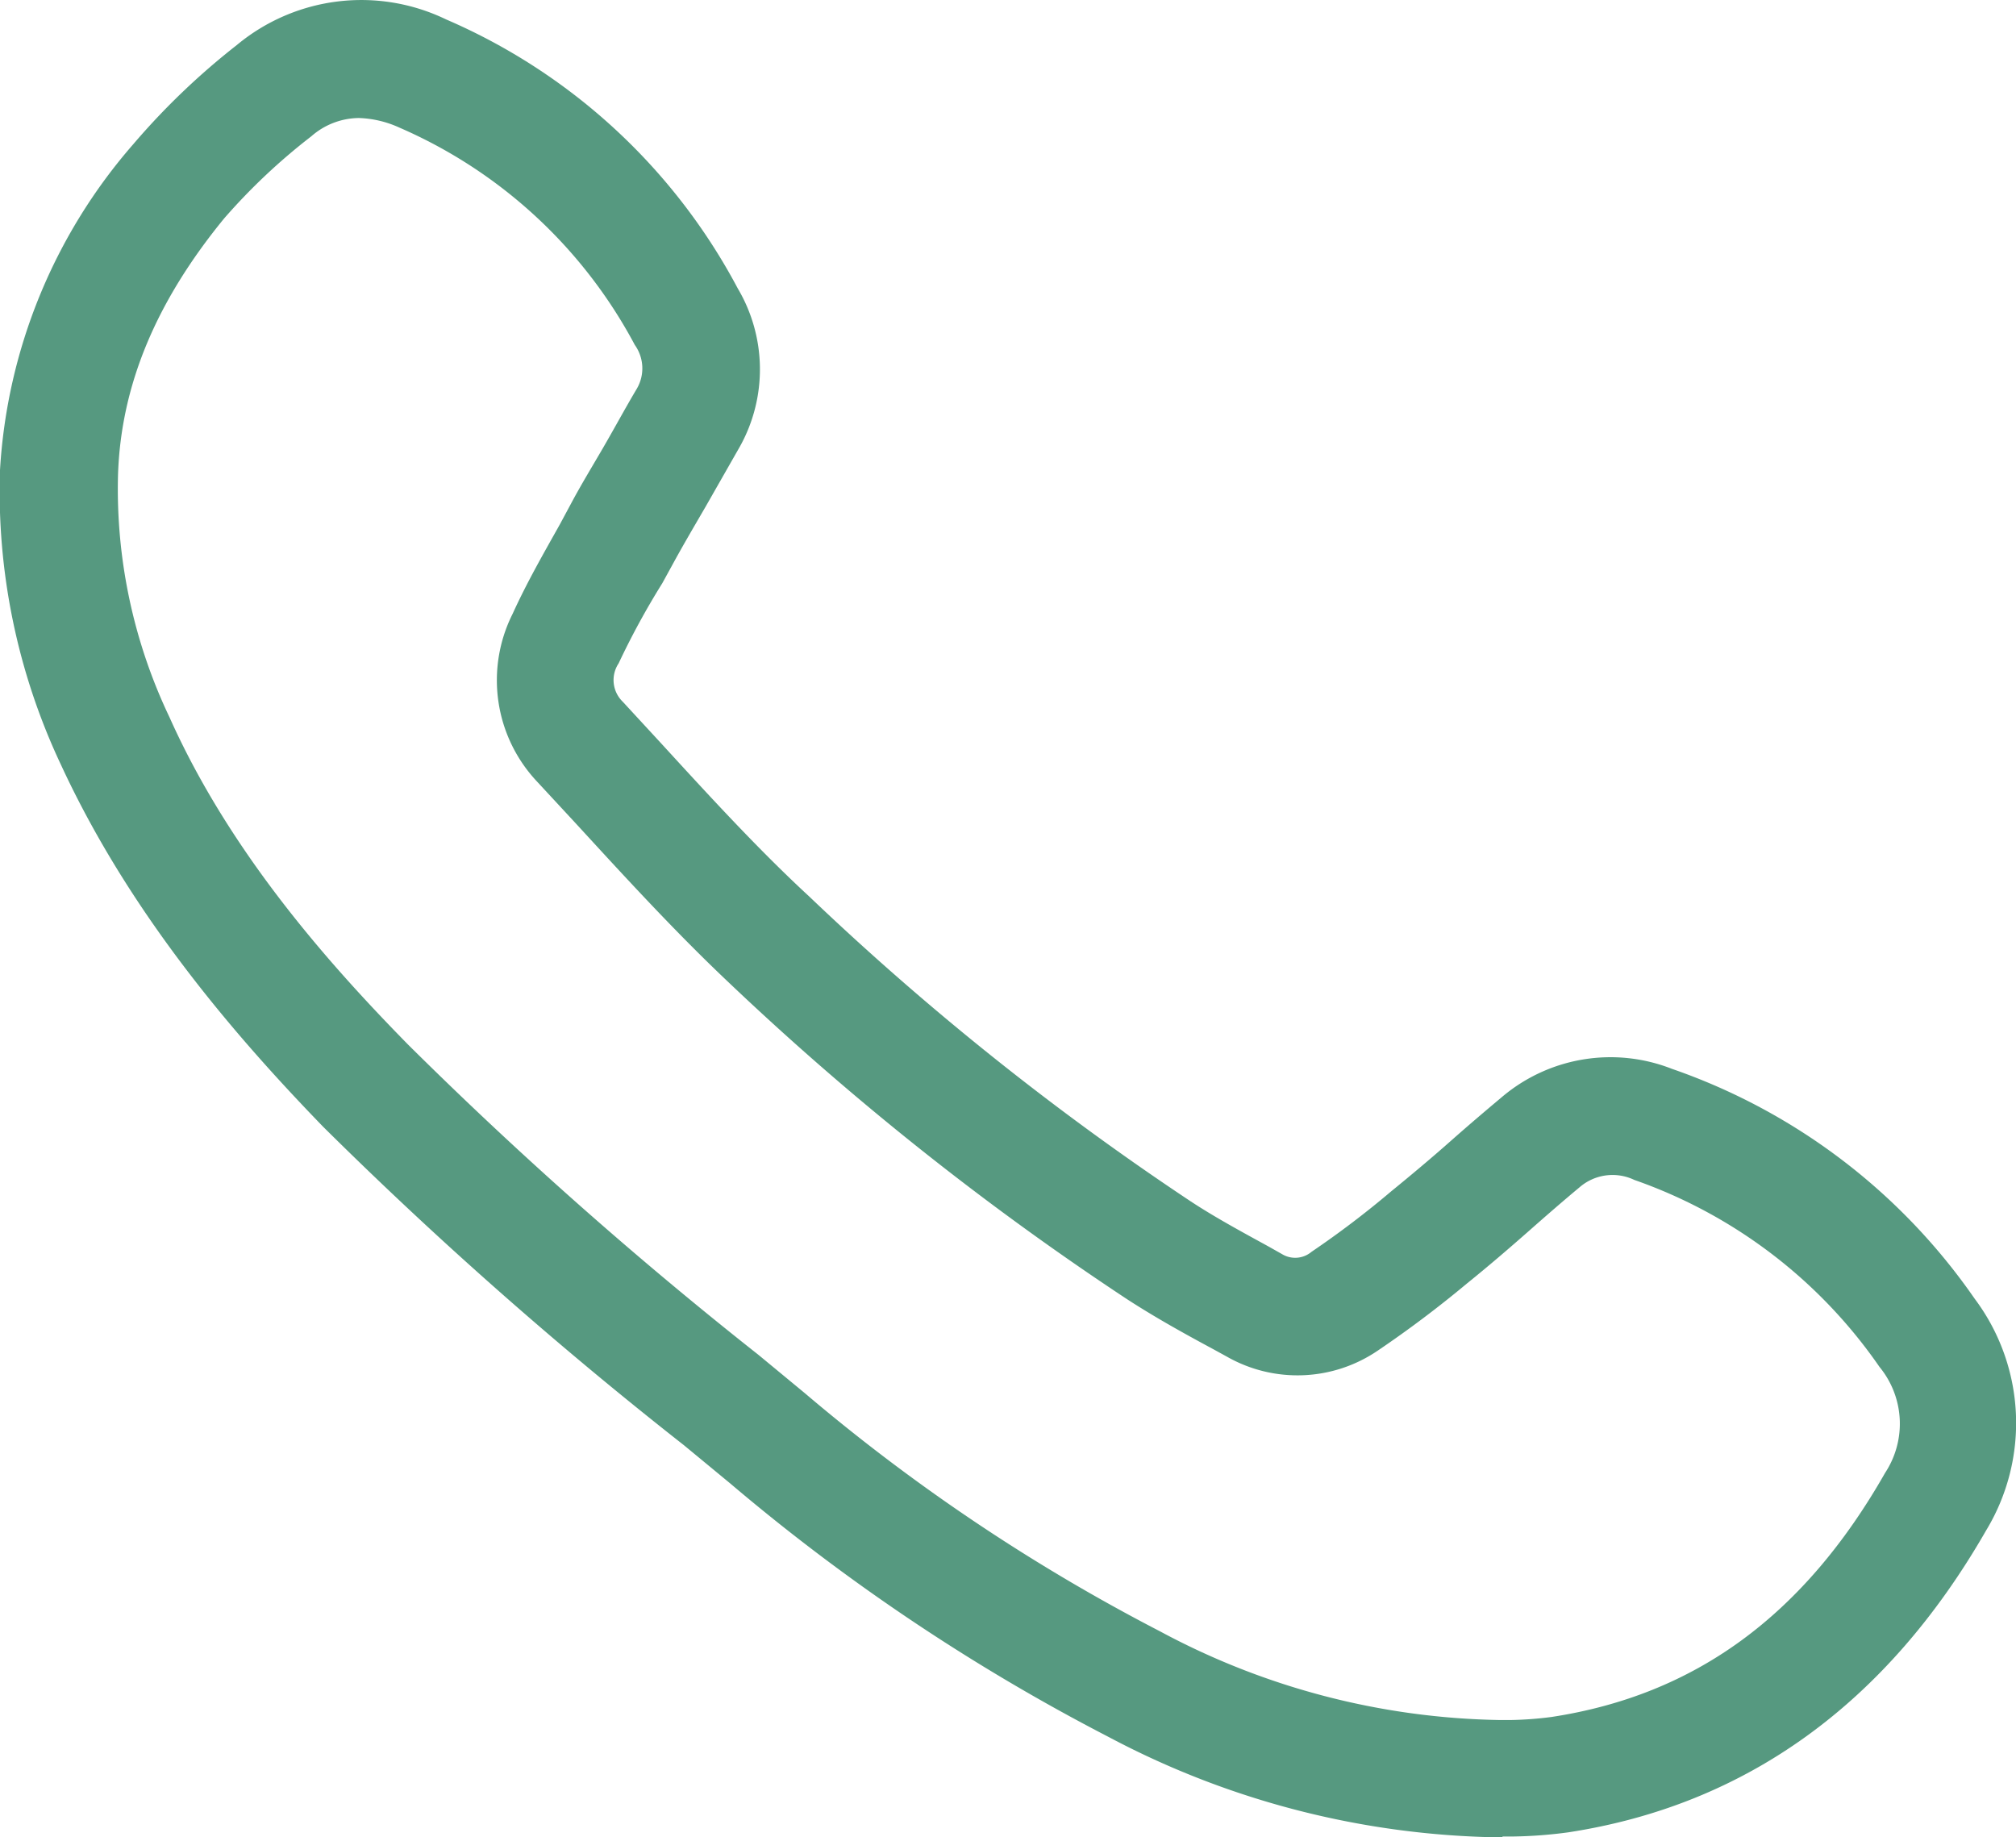 <?xml version="1.0" encoding="UTF-8"?> <svg xmlns="http://www.w3.org/2000/svg" viewBox="0 0 92.42 84.23"><defs><style>.cls-1{fill:#569980;}</style></defs><title>Asset 24-benefit</title><g id="Layer_2" data-name="Layer 2"><g id="Layer_1-2" data-name="Layer 1"><path class="cls-1" d="M68.88,84.23h-.09a39.4,39.4,0,0,1-18-4.62A92.22,92.22,0,0,1,33.47,68l-2.12-1.75A191.17,191.17,0,0,1,14.81,51.65C10.88,47.59,6,42,2.79,35.05A29.39,29.39,0,0,1,0,21.55,24.94,24.94,0,0,1,6.11,6.61a32.82,32.82,0,0,1,4.74-4.54A8.93,8.93,0,0,1,20.45.89,27.41,27.41,0,0,1,33.82,13.22a7.28,7.28,0,0,1,.1,7.25l-1.58,2.77c-.54.93-1,1.71-1.47,2.57l-.51.93a35.44,35.44,0,0,0-2,3.67,1.38,1.38,0,0,0,.19,1.76l1.78,1.93c2.18,2.38,4.43,4.84,6.77,7A127.67,127.67,0,0,0,54.58,55.07c1.11.73,2.31,1.38,3.57,2.07l.62.35a1.16,1.16,0,0,0,1.35-.1,42.7,42.7,0,0,0,3.65-2.77c.92-.75,1.85-1.53,2.72-2.3s1.59-1.38,2.4-2.06A7.7,7.7,0,0,1,76.65,49,28,28,0,0,1,90.52,59.53a9.5,9.5,0,0,1,.53,10.63C86.5,78.09,80.05,82.75,71.89,84a20.87,20.87,0,0,1-2.49.19h-.52ZM16.45,5.41a3.35,3.35,0,0,0-2.18.84,27.84,27.84,0,0,0-4,3.77c-3.11,3.8-4.73,7.64-4.86,11.76a24.31,24.31,0,0,0,2.36,11.1c2.78,6.22,7.31,11.31,10.93,15A189.36,189.36,0,0,0,34.77,62.11l2.13,1.76A86.48,86.48,0,0,0,53.17,74.78a34,34,0,0,0,15.55,4.07h.56a16.28,16.28,0,0,0,1.85-.14c6.55-1,11.55-4.62,15.29-11.19a4.1,4.1,0,0,0-.26-4.86,22.79,22.79,0,0,0-11.24-8.57,2.31,2.31,0,0,0-2.51.34c-.78.65-1.55,1.32-2.32,2-.92.81-1.85,1.61-2.83,2.4a50.84,50.84,0,0,1-4.09,3.08,6.54,6.54,0,0,1-6.93.28l-.62-.34c-1.3-.7-2.64-1.44-3.95-2.29A132.39,132.39,0,0,1,33.44,45.07c-2.49-2.35-4.81-4.89-7.06-7.34l-1.76-1.9a6.78,6.78,0,0,1-1.12-7.69c.65-1.43,1.42-2.77,2.16-4.09l.5-.93c.49-.92,1-1.75,1.51-2.63s1-1.79,1.53-2.68a1.85,1.85,0,0,0-.1-2A22.24,22.24,0,0,0,18.31,5.85,4.83,4.83,0,0,0,16.45,5.41Z"></path></g></g></svg> 
